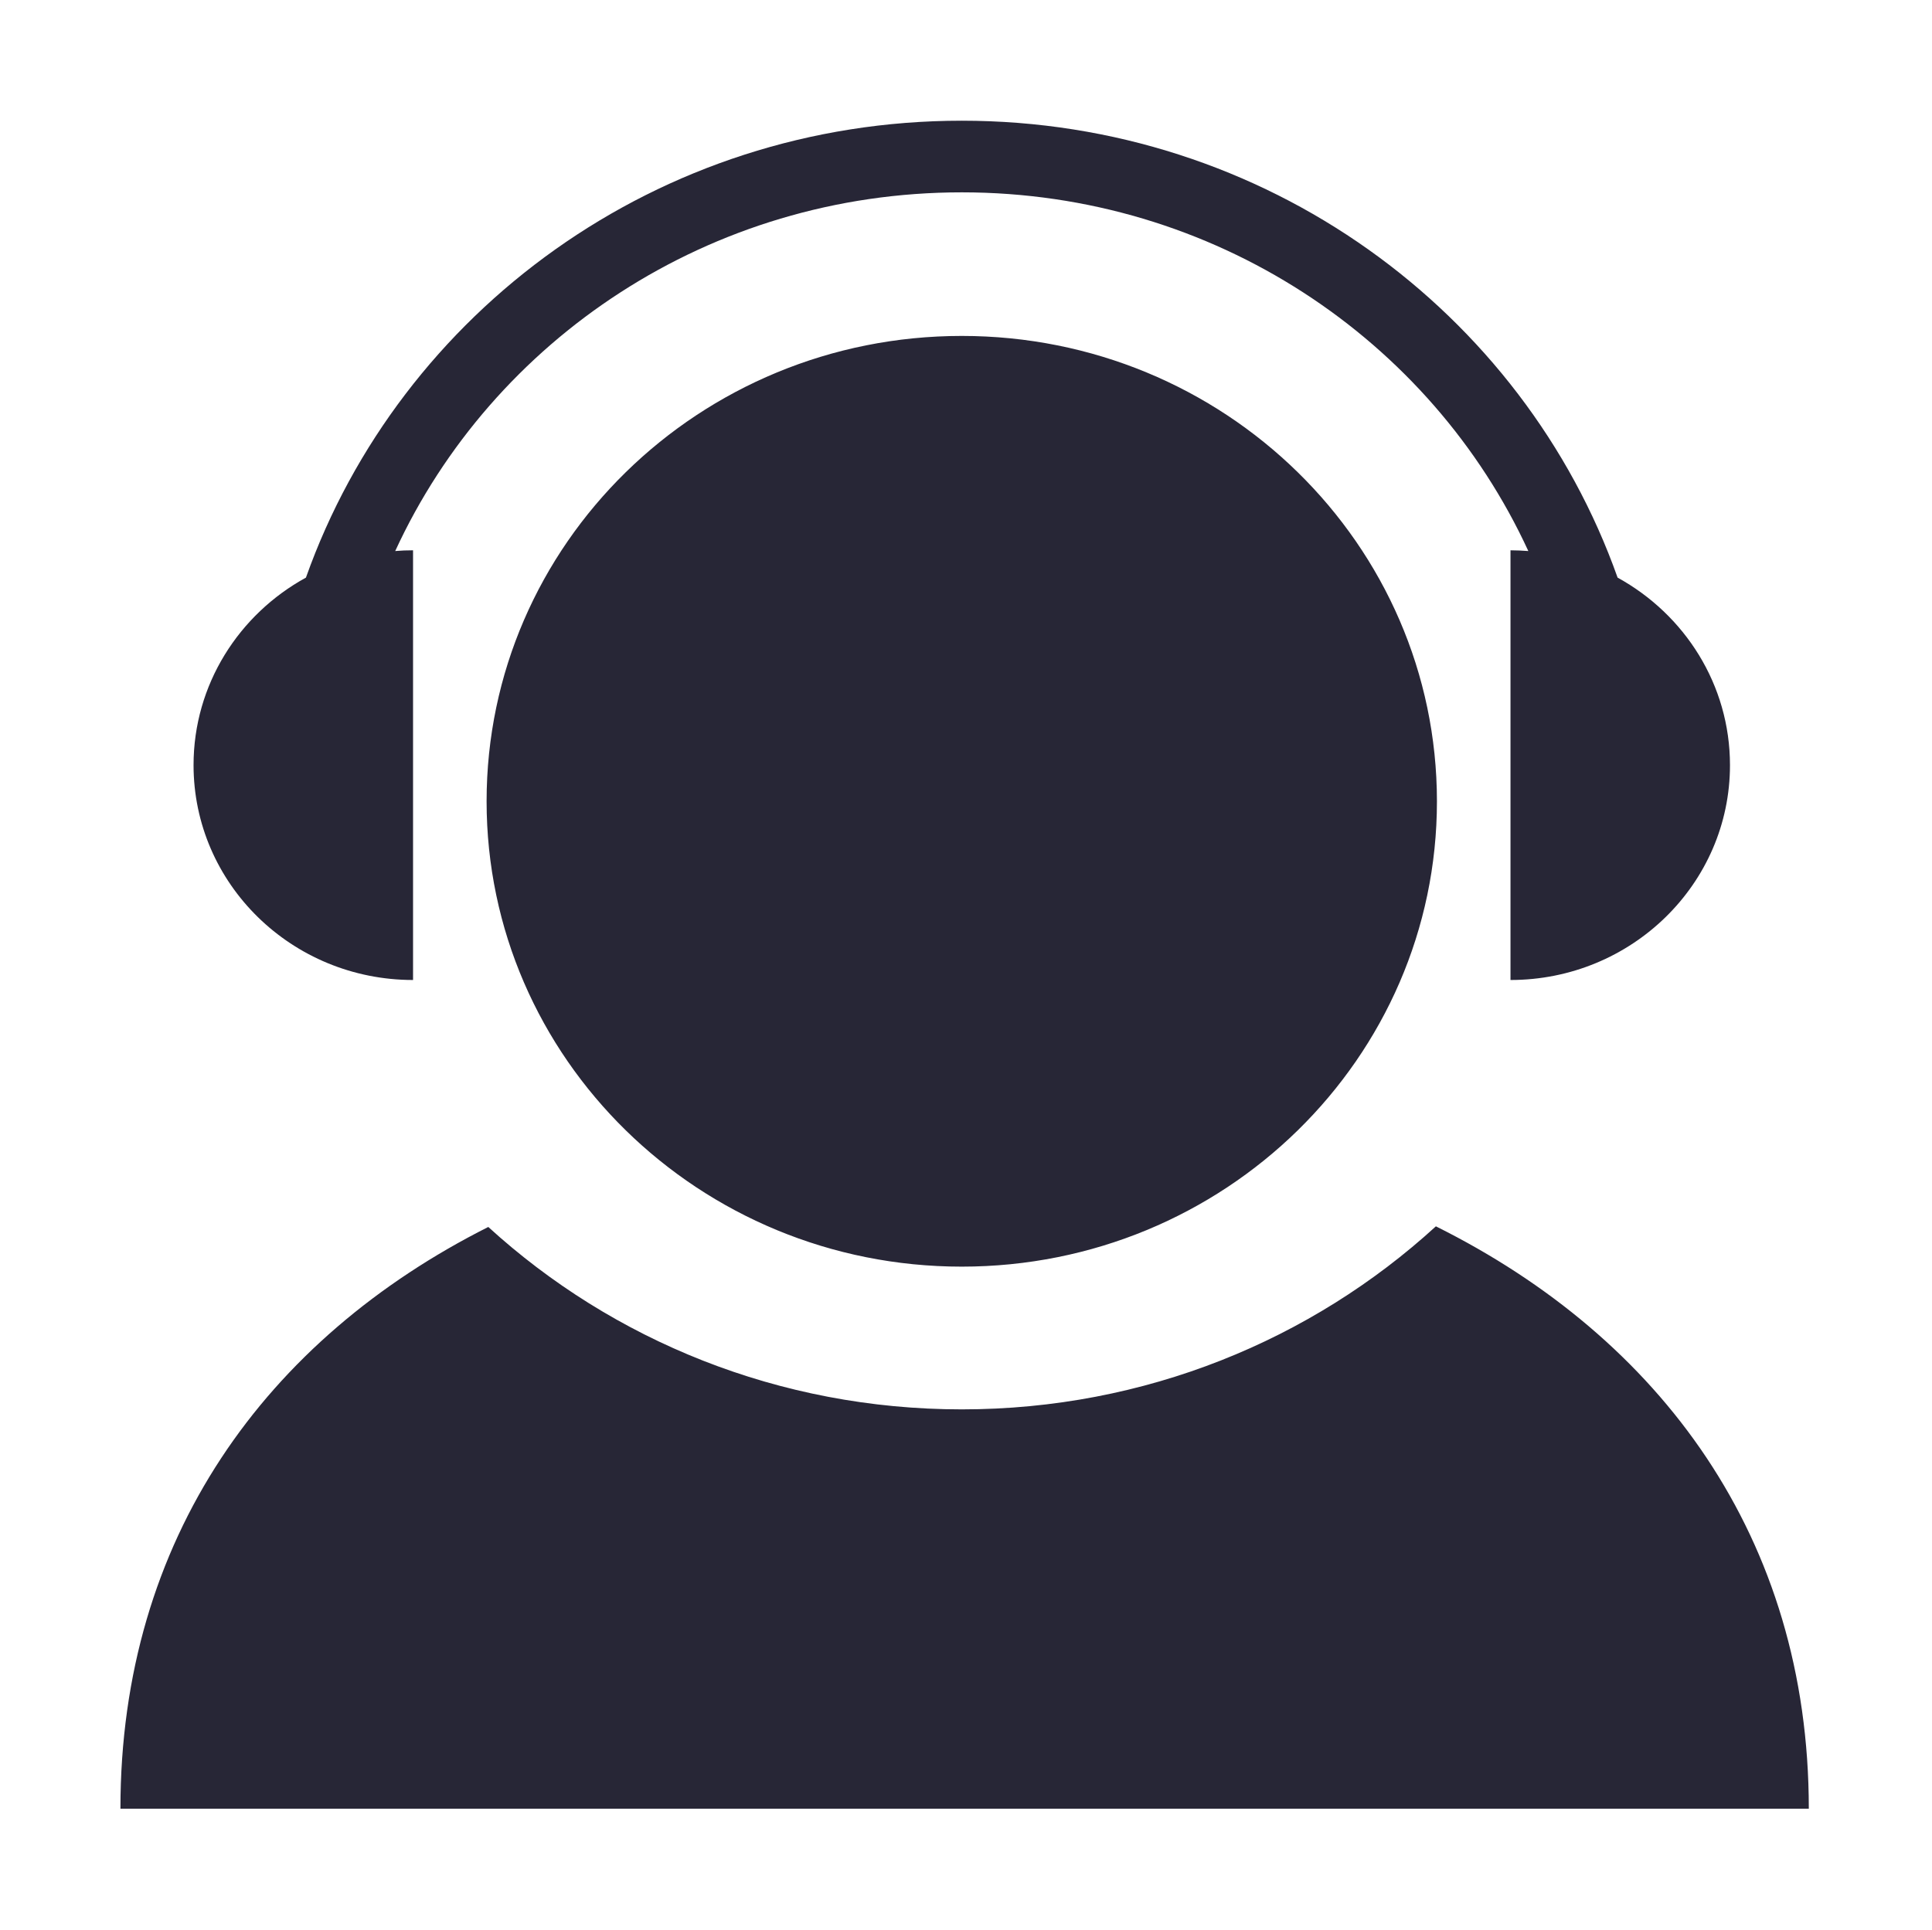 <?xml version="1.0" standalone="no"?><!DOCTYPE svg PUBLIC "-//W3C//DTD SVG 1.1//EN" "http://www.w3.org/Graphics/SVG/1.1/DTD/svg11.dtd"><svg t="1734075698443" class="icon" viewBox="0 0 1025 1024" version="1.1" xmlns="http://www.w3.org/2000/svg" p-id="6405" xmlns:xlink="http://www.w3.org/1999/xlink" width="50.049" height="50"><path d="M510.257 178.266c-139.235 0-252.1 110.566-252.1 246.949 0 136.378 112.864 246.945 252.1 246.945 139.231 0 252.096-110.566 252.096-246.945C762.298 288.832 649.489 178.266 510.257 178.266L510.257 178.266 510.257 178.266zM219.136 520.049 219.136 292.027c-3.191 0-6.381 0.111-9.462 0.389C261.348 180.222 376.395 102.07 510.257 102.07c133.858 0 248.96 78.151 300.578 190.346-3.135-0.222-6.27-0.389-9.461-0.389l0 228.023c64.27 0 116.448-51.058 116.448-113.983 0-42.772-24.072-80.001-59.622-99.542C808.149 165.387 671.49 64.055 510.257 64.055c-161.236 0-297.841 101.332-347.948 242.468-35.55 19.485-59.623 56.77-59.623 99.486C102.686 468.99 154.809 520.049 219.136 520.049L219.136 520.049 219.136 520.049zM761.794 650.772c-65.893 60.242-154.292 97.133-251.536 97.133-97.077 0-185.366-36.724-251.204-96.795C141.261 710.454 63.891 816.207 63.891 959.808l895.753 0C959.644 815.929 880.873 710.062 761.794 650.772L761.794 650.772 761.794 650.772zM761.794 650.772" fill="#272636" p-id="6406"></path></svg>
